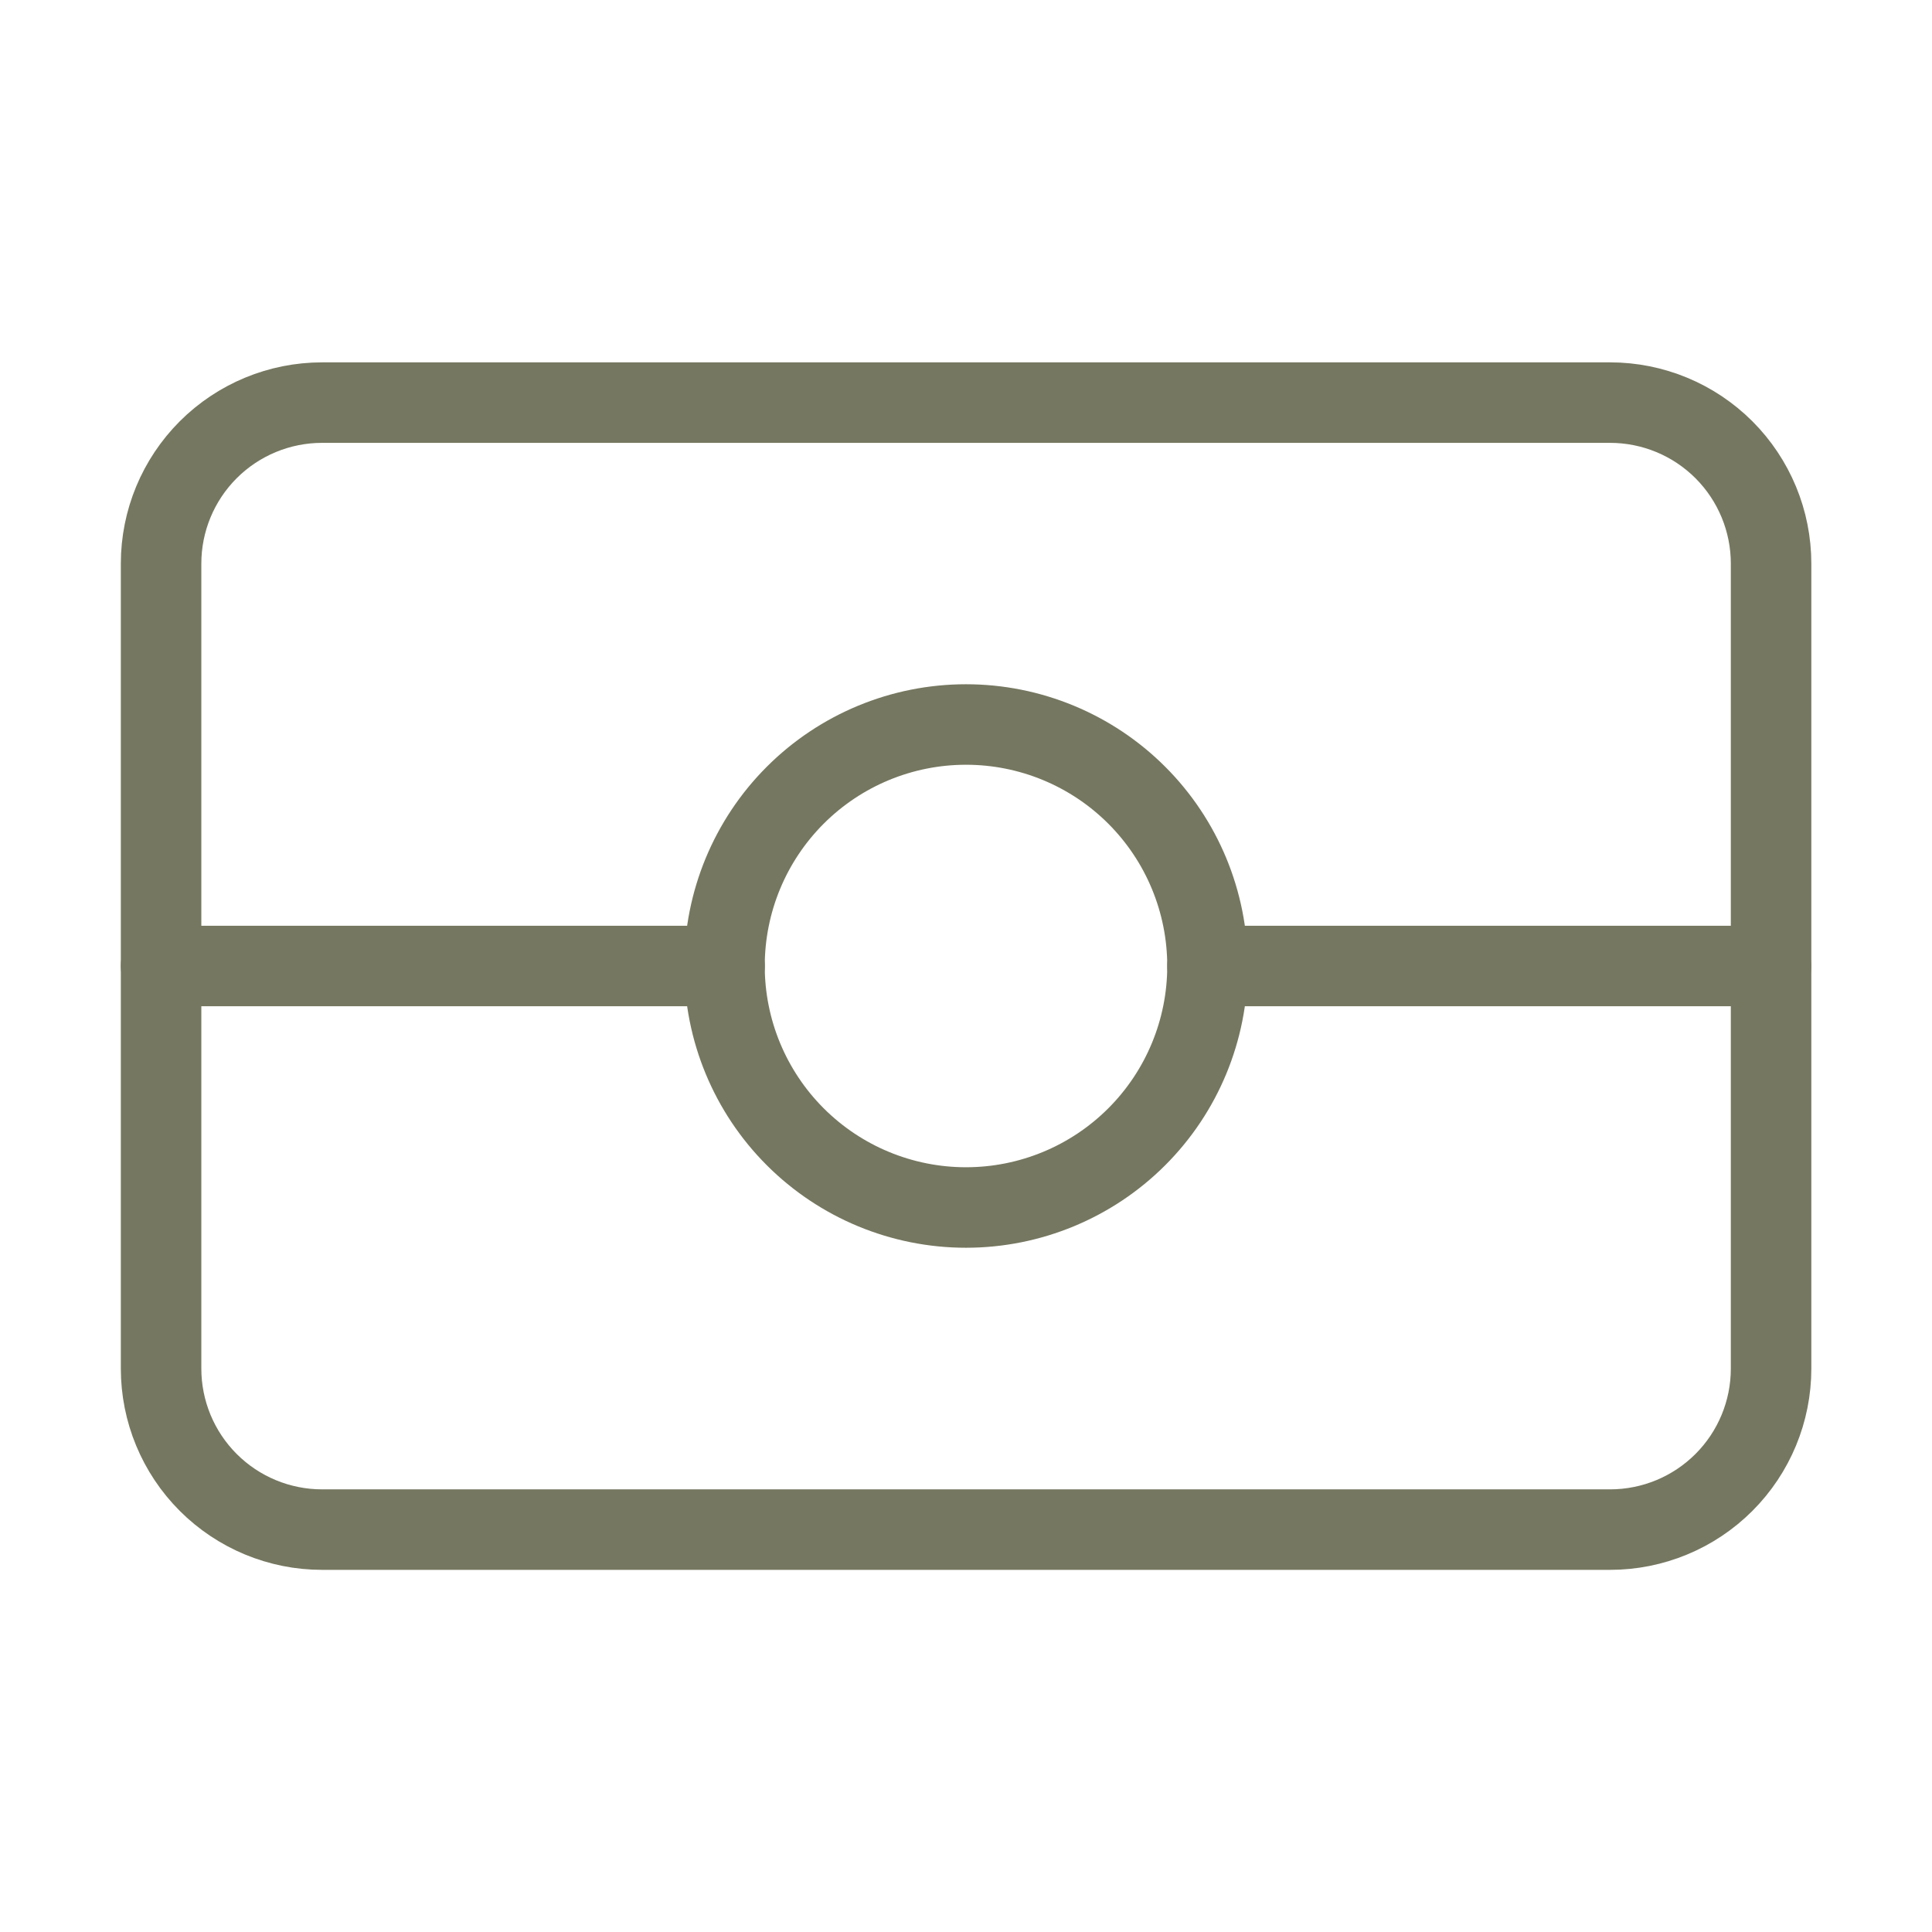 <svg width="72" height="72" viewBox="0 0 72 72" fill="none" xmlns="http://www.w3.org/2000/svg">
<path d="M6.003 21.004C6.003 19.413 6.635 17.887 7.76 16.761C8.886 15.636 10.412 15.004 12.003 15.004H60.003C61.594 15.004 63.12 15.636 64.246 16.761C65.371 17.887 66.003 19.413 66.003 21.004V51.004C66.003 52.595 65.371 54.121 64.246 55.246C63.12 56.372 61.594 57.004 60.003 57.004H12.003C10.412 57.004 8.886 56.372 7.76 55.246C6.635 54.121 6.003 52.595 6.003 51.004V21.004Z" stroke="#767760" stroke-width="3" stroke-linecap="round" stroke-linejoin="round"/>
<path d="M27 36C27 38.387 27.948 40.676 29.636 42.364C31.324 44.052 33.613 45 36 45C38.387 45 40.676 44.052 42.364 42.364C44.052 40.676 45 38.387 45 36C45 33.613 44.052 31.324 42.364 29.636C40.676 27.948 38.387 27 36 27C33.613 27 31.324 27.948 29.636 29.636C27.948 31.324 27 33.613 27 36Z" stroke="#767760" stroke-width="3" stroke-linecap="round" stroke-linejoin="round"/>
<path d="M27.003 36H6.003" stroke="#767760" stroke-width="3" stroke-linecap="round" stroke-linejoin="round"/>
<path d="M45 36H66" stroke="#767760" stroke-width="3" stroke-linecap="round" stroke-linejoin="round"/>
</svg>
